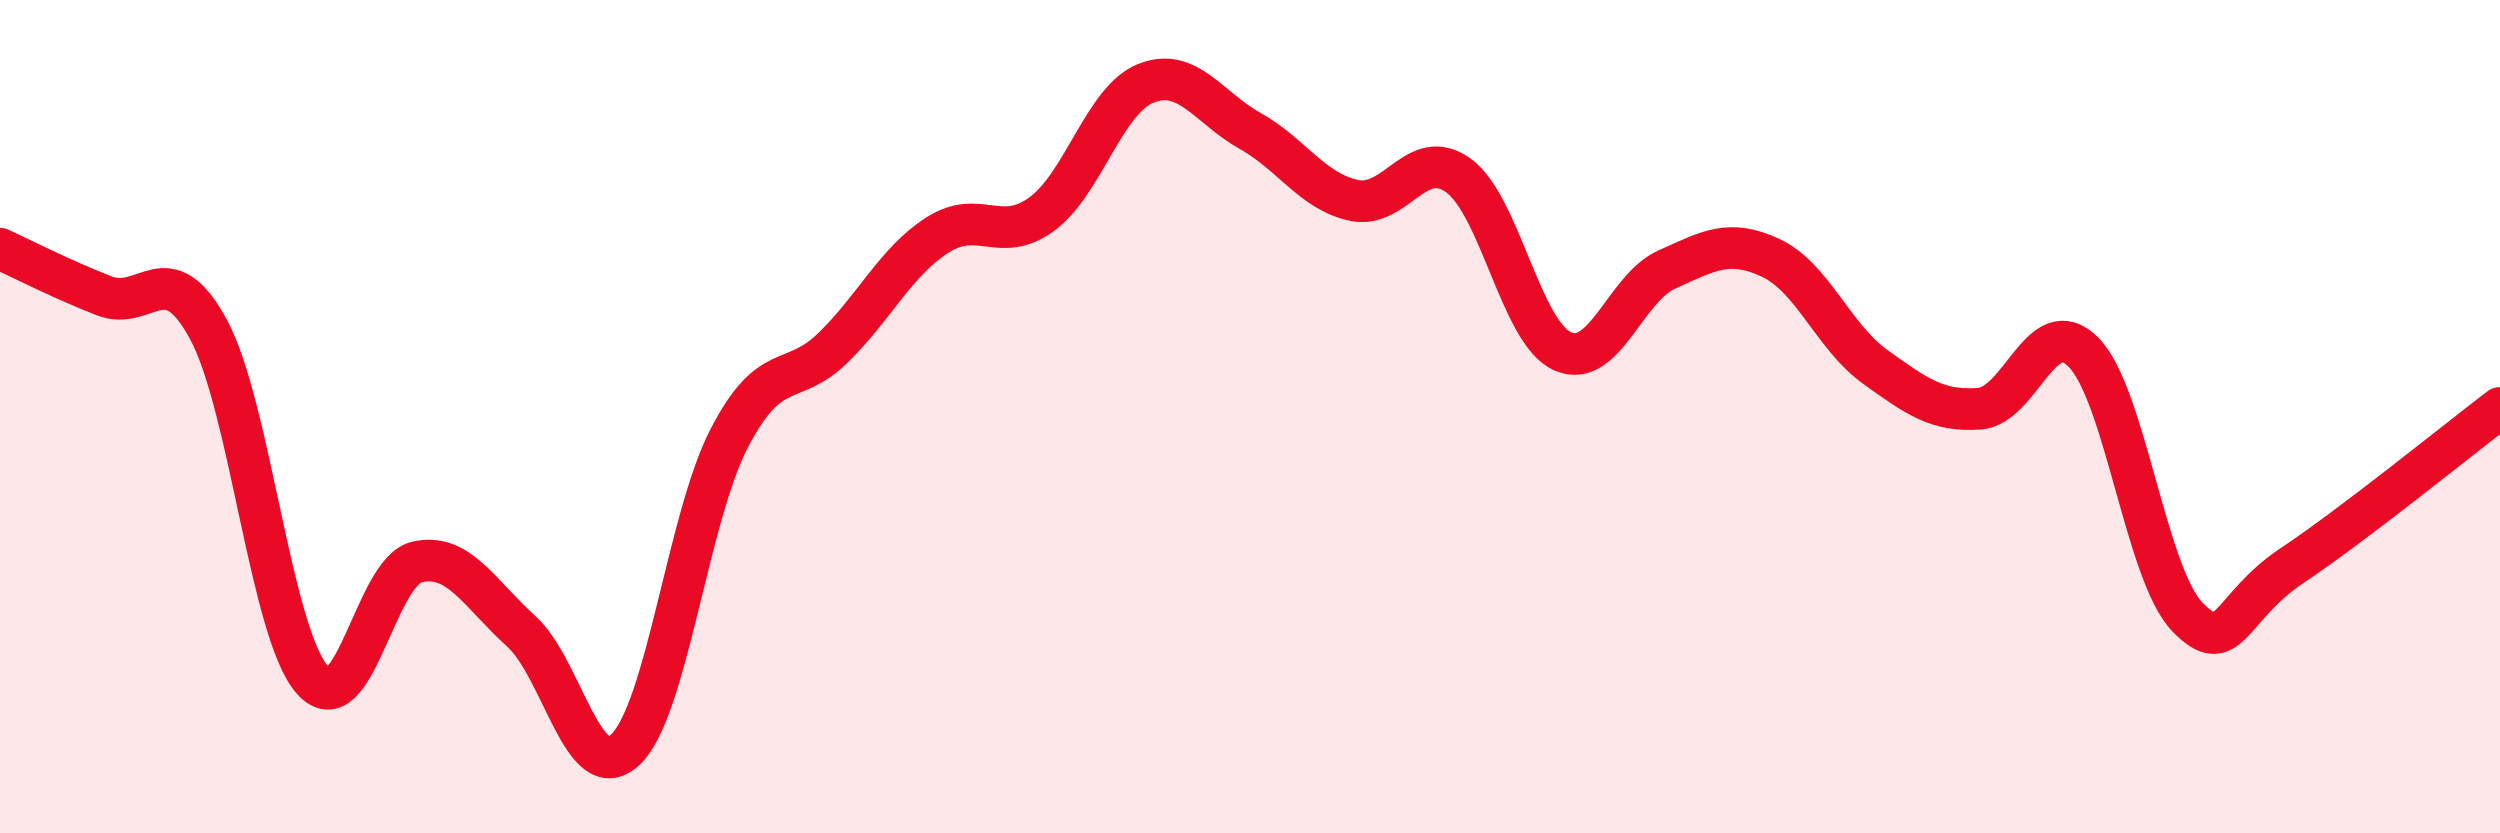 
    <svg width="60" height="20" viewBox="0 0 60 20" xmlns="http://www.w3.org/2000/svg">
      <path
        d="M 0,5.97 C 0.5,6.2 1.5,6.71 2.5,7.1 C 3.5,7.49 4,6.06 5,7.9 C 6,9.74 6.5,15.2 7.5,16.32 C 8.5,17.44 9,13.73 10,13.49 C 11,13.25 11.5,14.24 12.5,15.14 C 13.5,16.04 14,18.92 15,18 C 16,17.08 16.5,12.45 17.5,10.52 C 18.5,8.59 19,9.32 20,8.34 C 21,7.36 21.5,6.28 22.5,5.64 C 23.5,5 24,5.87 25,5.14 C 26,4.41 26.5,2.4 27.5,2 C 28.5,1.6 29,2.58 30,3.14 C 31,3.7 31.5,4.6 32.5,4.81 C 33.5,5.02 34,3.49 35,4.21 C 36,4.93 36.5,7.98 37.5,8.43 C 38.5,8.88 39,6.92 40,6.47 C 41,6.02 41.5,5.72 42.5,6.19 C 43.5,6.66 44,8.08 45,8.8 C 46,9.52 46.5,9.88 47.5,9.81 C 48.5,9.74 49,7.45 50,8.45 C 51,9.45 51.5,13.78 52.5,14.81 C 53.5,15.84 53.5,14.58 55,13.58 C 56.5,12.58 59,10.55 60,9.79L60 20L0 20Z"
        fill="#EB0A25"
        opacity="0.1"
        stroke-linecap="round"
        stroke-linejoin="round"
      />
      <path
        d="M 0,5.97 C 0.5,6.2 1.5,6.71 2.5,7.1 C 3.5,7.49 4,6.06 5,7.9 C 6,9.74 6.5,15.2 7.5,16.32 C 8.5,17.44 9,13.73 10,13.49 C 11,13.25 11.5,14.24 12.5,15.14 C 13.5,16.04 14,18.92 15,18 C 16,17.08 16.5,12.45 17.5,10.52 C 18.5,8.59 19,9.32 20,8.34 C 21,7.36 21.5,6.28 22.5,5.64 C 23.5,5 24,5.87 25,5.14 C 26,4.41 26.5,2.4 27.5,2 C 28.5,1.6 29,2.58 30,3.14 C 31,3.7 31.5,4.6 32.5,4.81 C 33.5,5.02 34,3.49 35,4.21 C 36,4.93 36.5,7.98 37.5,8.43 C 38.5,8.88 39,6.92 40,6.47 C 41,6.02 41.5,5.72 42.5,6.19 C 43.5,6.66 44,8.08 45,8.8 C 46,9.52 46.5,9.88 47.5,9.81 C 48.5,9.74 49,7.45 50,8.45 C 51,9.45 51.5,13.78 52.5,14.81 C 53.5,15.84 53.5,14.58 55,13.58 C 56.5,12.58 59,10.55 60,9.79"
        stroke="#EB0A25"
        stroke-width="1"
        fill="none"
        stroke-linecap="round"
        stroke-linejoin="round"
      />
    </svg>
  